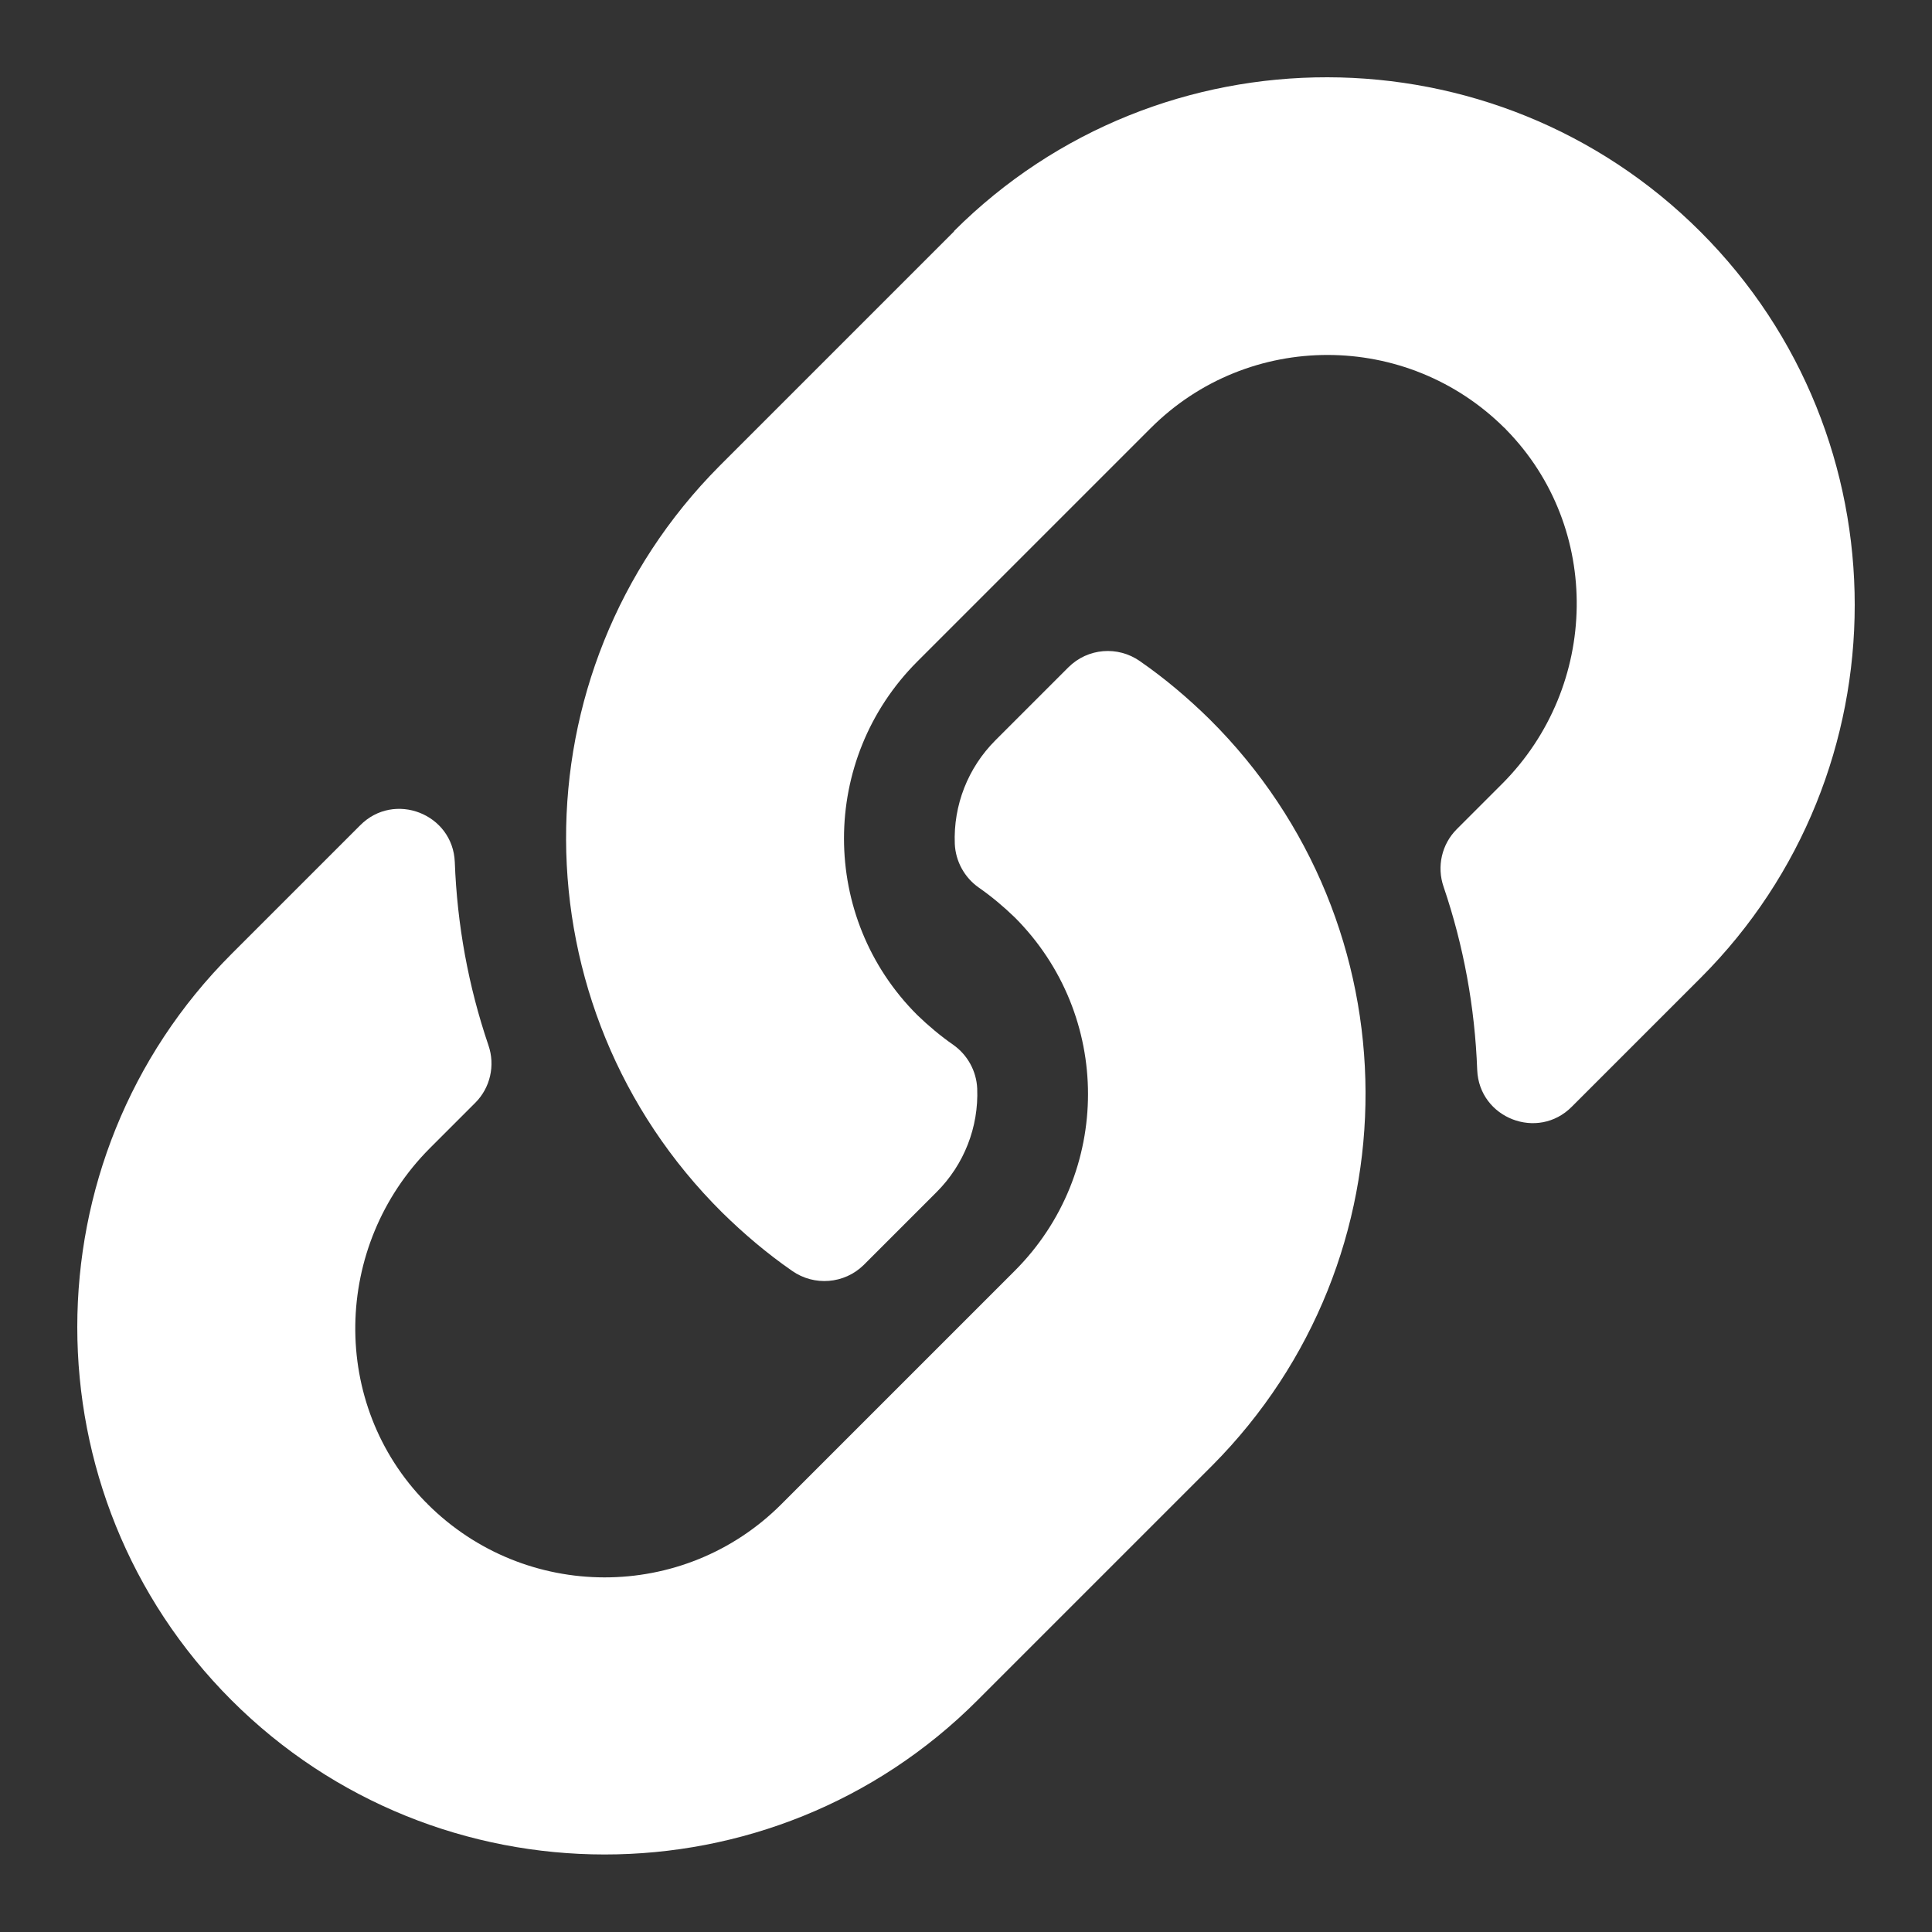 <?xml version="1.0" encoding="UTF-8"?>
<svg id="Layer_1" xmlns="http://www.w3.org/2000/svg" version="1.1" viewBox="0 0 500 500">
  <rect x="0" y="0" width="500" height="500" fill="#333333" stroke="none"/>
  <!-- Generator: Adobe Illustrator 29.0.1, SVG Export Plug-In . SVG Version: 2.1.0 Build 192)  -->
  <defs>
    <style>
      .st0 {
        fill: #fff;
      }
    </style>
  </defs>
  <path class="st0" d="M246.9,59.9l-60.4,60.4-.3.3c-53.2,53.5-52.9,140,.7,193.2,5.6,5.5,11.6,10.6,18.1,15.1,5.7,4,13.5,3.4,18.5-1.5l18.9-18.9c7.1-7.1,10.9-16.8,10.5-26.8-.2-4.5-2.5-8.7-6.2-11.3-3.3-2.3-6.4-4.9-9.3-7.7-25.3-25.2-25.3-66.2,0-91.5h0l60.4-60.4c25.3-25.3,66.3-25.2,91.6,0,.1,0,.2.2.4.4,24.9,25.4,24.1,66.4-1,91.6l-11.8,11.8c-3.9,3.9-5.2,9.7-3.4,14.9,5.2,15.3,8.1,31.2,8.7,47.4.5,12.5,15.7,18.4,24.5,9.5l33.3-33.3c53.2-53.2,53.2-139.9,0-193.1s-139.9-53.4-193.2-.2Z"/>
  <path class="st0" d="M295,171.1c-5.7-4-13.5-3.4-18.5,1.6l-18.9,18.9c-7.1,7.1-10.9,16.8-10.5,26.8.2,4.5,2.5,8.7,6.2,11.3,3.3,2.3,6.4,4.9,9.3,7.7,25.3,25.3,25.3,66.2,0,91.5h0l-60.4,60.4c-25.3,25.3-66.3,25.2-91.6-.1,0-.1-.2-.2-.4-.4-24.9-25.4-24.1-66.4,1-91.6l11.8-11.8c3.9-3.9,5.2-9.7,3.4-14.9-5.2-15.3-8.1-31.2-8.7-47.4-.5-12.5-15.7-18.4-24.5-9.5l-33.3,33.3c-53.2,53.2-53.2,139.9,0,193.1s139.9,53.3,193.1,0l60.4-60.4.3-.3c53.2-53.5,52.9-140-.7-193.2-5.5-5.4-11.5-10.5-18-15Z"/>
</svg>